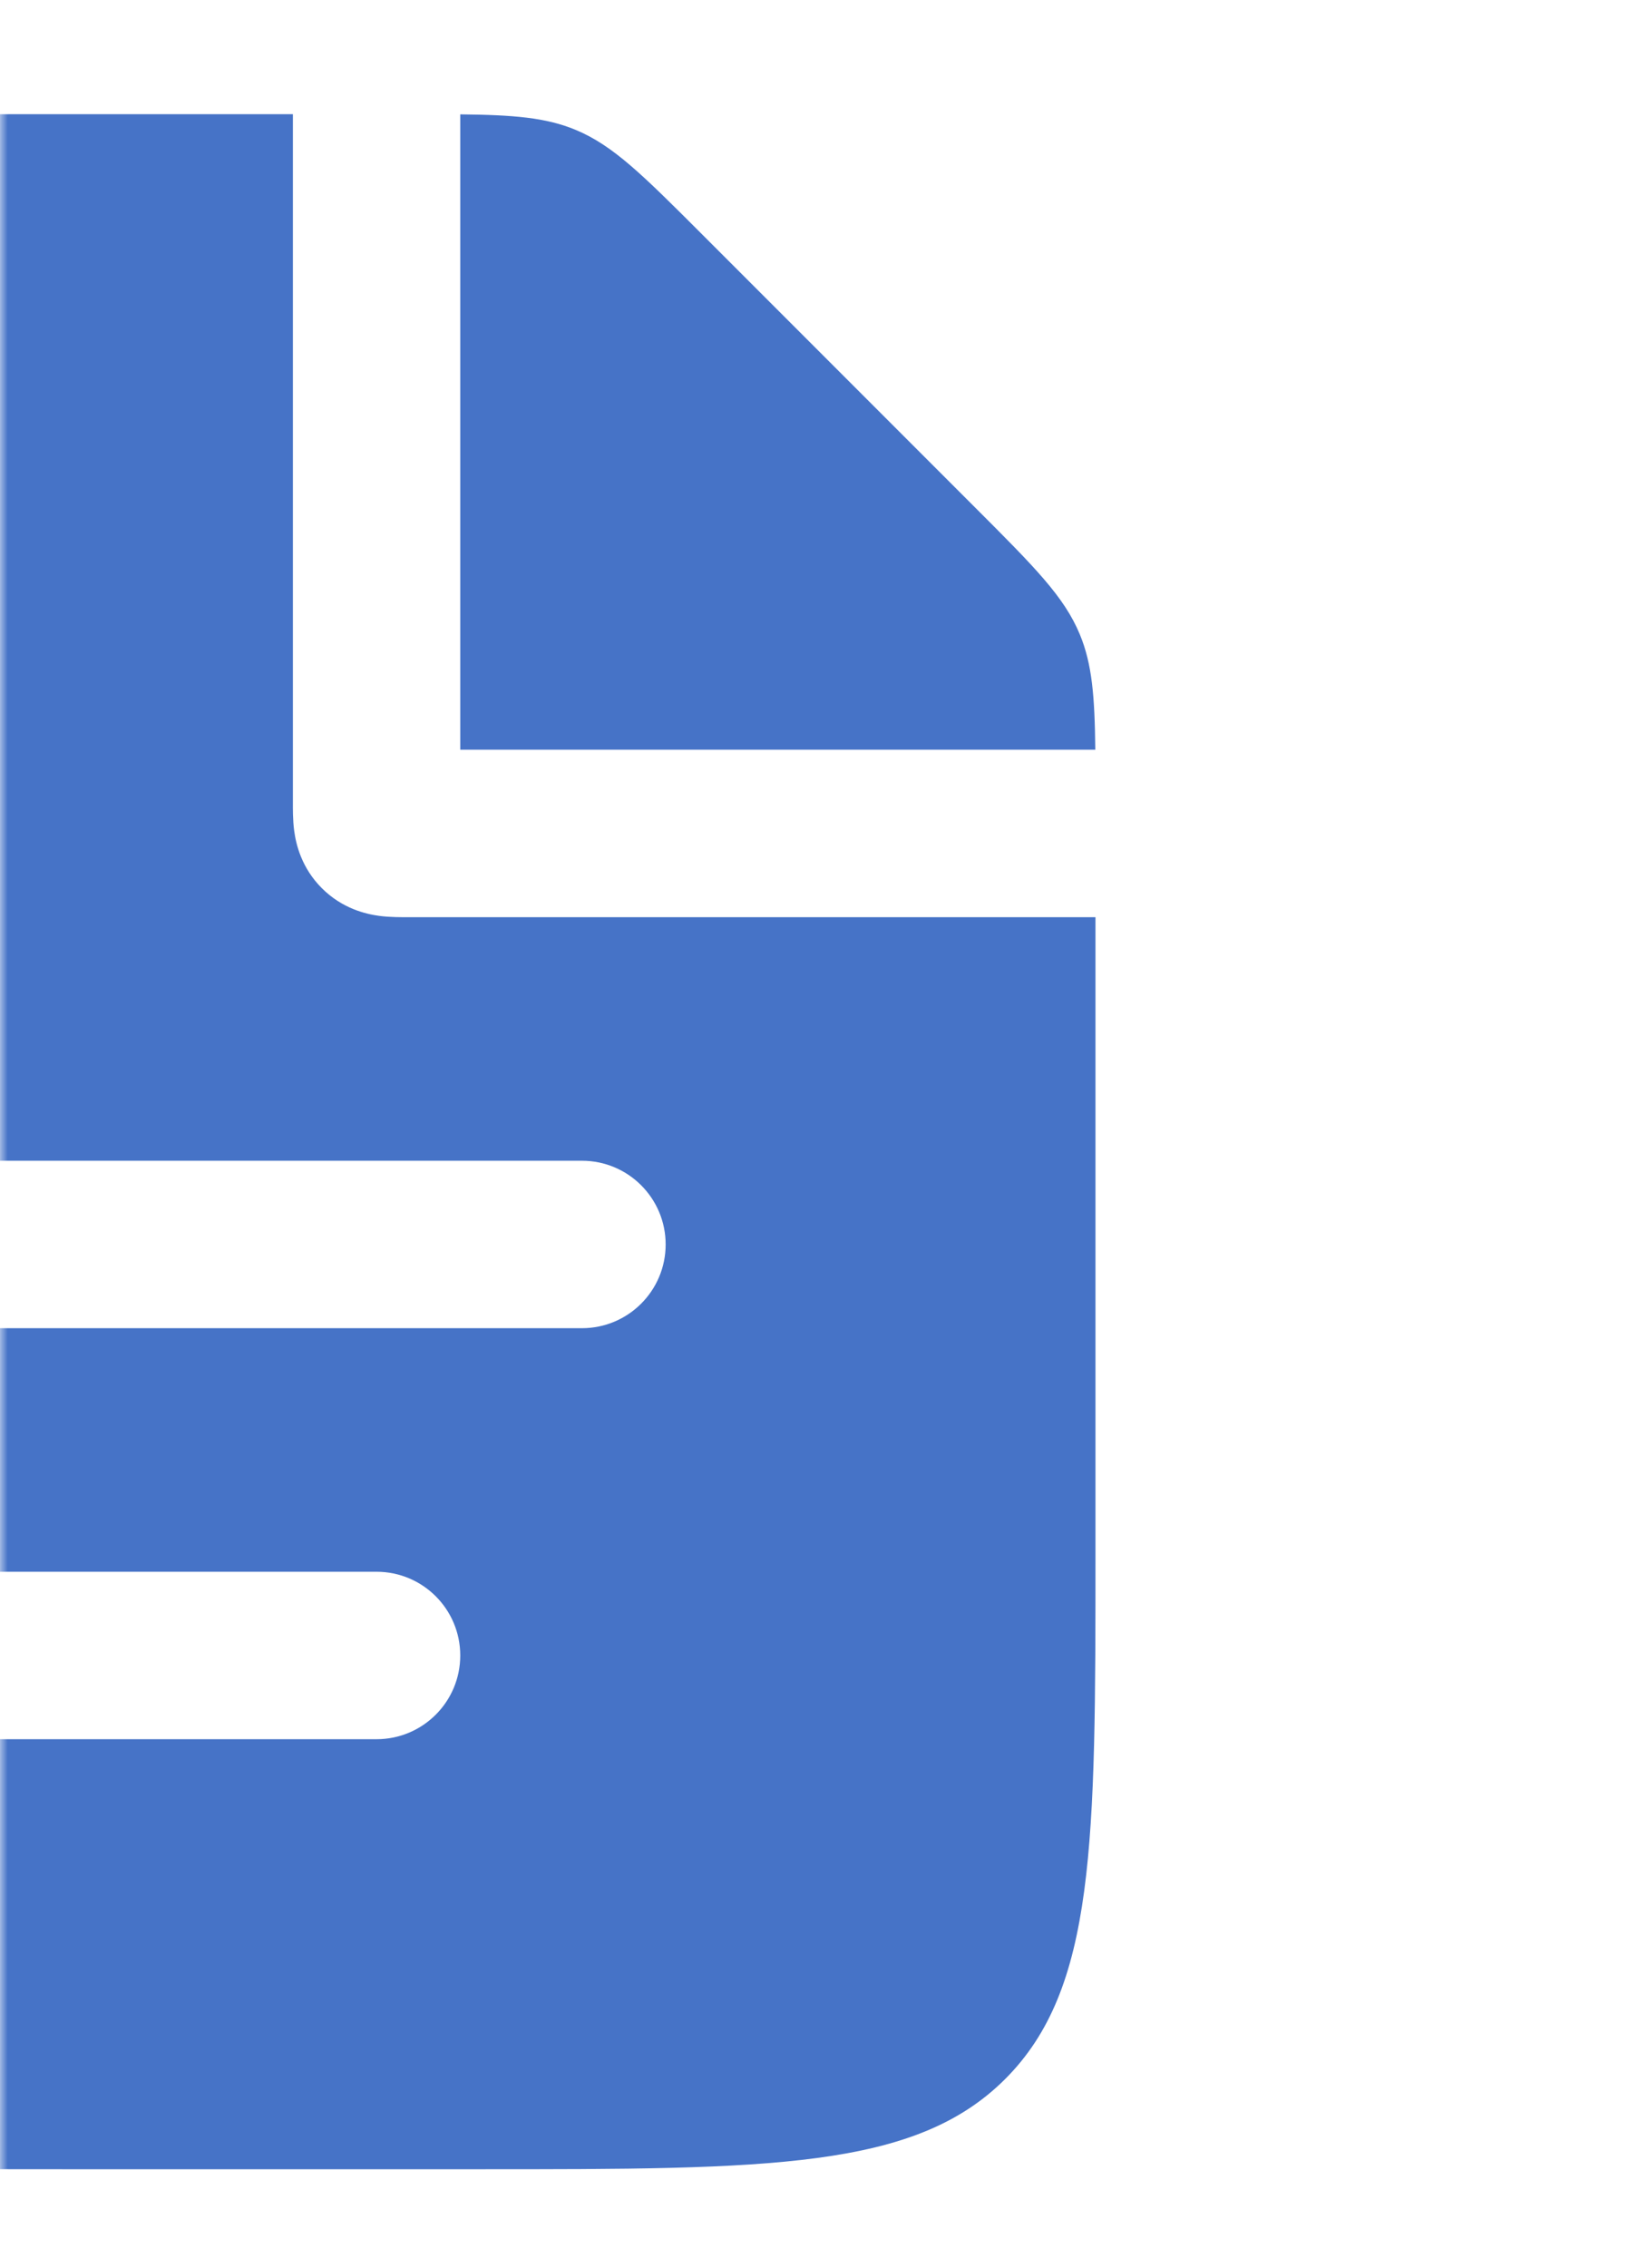 <?xml version="1.0" encoding="UTF-8"?> <svg xmlns="http://www.w3.org/2000/svg" viewBox="0 0 107.00 149.00" data-guides="{&quot;vertical&quot;:[],&quot;horizontal&quot;:[]}"><defs></defs><mask x="0" y="0" width="107" height="149" data-from-defs="true" maskUnits="userSpaceOnUse" maskContentUnits="userSpaceOnUse" id="tSvg14bfe47cf04"><path fill="white" width="107" height="149" id="tSvg16fd6a077e8" title="Rectangle 2" fill-opacity="1" stroke="none" stroke-opacity="1" d="M0 0H107V148.999H0Z" style="transform-origin: 53.5px 74.5px;"></path></mask><path fill="#4673c7" stroke="none" fill-opacity="1" stroke-width="1" stroke-opacity="1" id="tSvg63a2cddc44" title="Path 2" d="M19.25 52.75C19.25 53.066 19.238 53.856 19.336 54.58C19.454 55.462 19.814 57.008 21.153 58.346C22.492 59.685 24.038 60.045 24.92 60.164C25.644 60.261 26.434 60.25 26.75 60.25C41.833 60.25 56.916 60.25 72 60.25C72 74.166 72 88.083 72 102C72 121.091 72 130.637 66.069 136.569C60.138 142.5 50.592 142.5 31.5 142.5C22.5 142.5 13.5 142.5 4.5 142.5C-14.592 142.5 -24.138 142.5 -30.069 136.569C-36 130.637 -36 121.091 -36 102C-36 84 -36 66 -36 48C-36 28.908 -36 19.362 -30.069 13.431C-24.138 7.5 -14.592 7.5 4.5 7.5C9.417 7.5 14.333 7.5 19.25 7.5C19.25 22.583 19.25 37.666 19.25 52.75ZM-2.25 103.25C-5.287 103.25 -7.75 105.712 -7.75 108.75C-7.75 111.788 -5.287 114.25 -2.25 114.25C6.75 114.25 15.75 114.25 24.75 114.25C27.788 114.25 30.25 111.788 30.25 108.75C30.25 105.712 27.788 103.25 24.75 103.25C15.75 103.25 6.75 103.25 -2.25 103.25ZM-2.25 76.25C-5.287 76.25 -7.75 78.712 -7.75 81.75C-7.75 84.787 -5.287 87.25 -2.25 87.25C11.25 87.25 24.75 87.25 38.25 87.25C41.287 87.25 43.75 84.787 43.75 81.75C43.75 78.712 41.287 76.25 38.25 76.25C24.75 76.25 11.25 76.25 -2.25 76.25ZM30.25 7.512C33.751 7.549 35.873 7.719 37.824 8.527C40.305 9.555 42.256 11.506 46.158 15.408C52.136 21.386 58.114 27.364 64.092 33.342C67.993 37.244 69.945 39.195 70.972 41.676C71.78 43.626 71.951 45.749 71.988 49.25C58.075 49.25 44.163 49.25 30.25 49.25C30.25 35.337 30.25 21.424 30.25 7.512Z" mask="url(#tSvg14bfe47cf04)"></path></svg> 